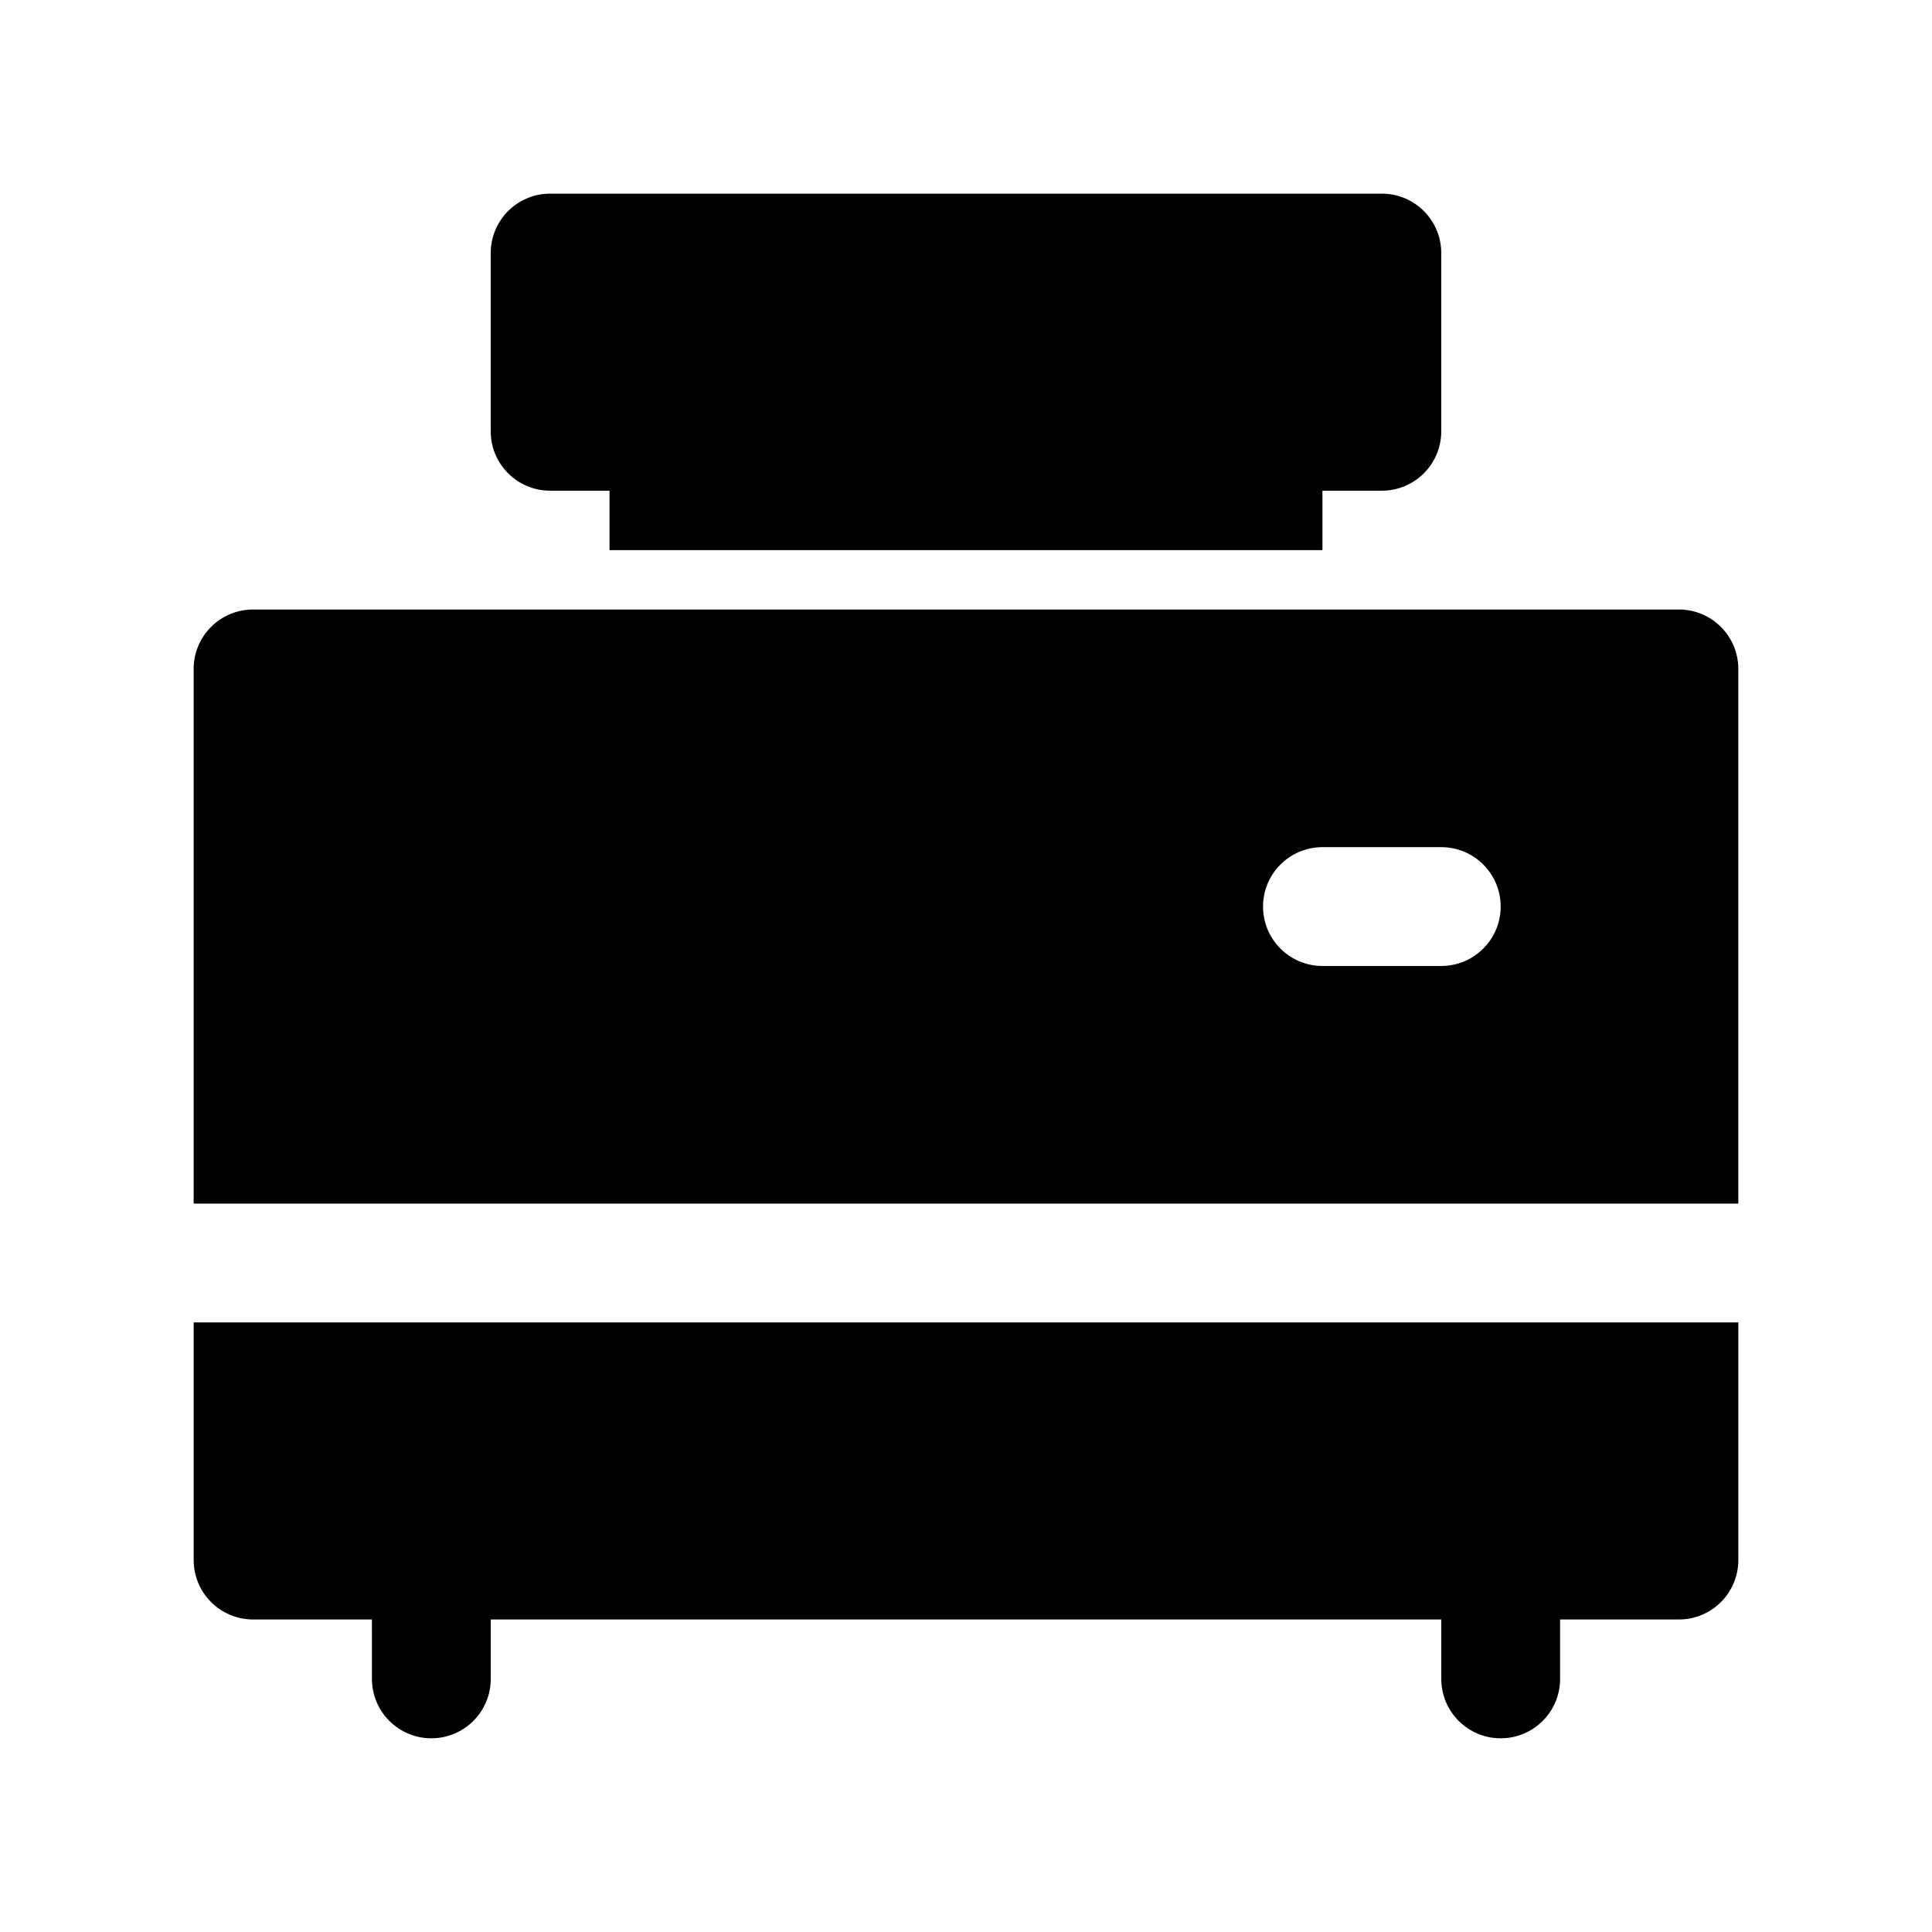 <?xml version="1.0" encoding="UTF-8"?>
<!-- Uploaded to: SVG Repo, www.svgrepo.com, Generator: SVG Repo Mixer Tools -->
<svg fill="#000000" width="800px" height="800px" version="1.1" viewBox="144 144 512 512" xmlns="http://www.w3.org/2000/svg">
 <path d="m242.56 573.18h-31.488c-8.695 0-15.746-7.051-15.746-15.746v-62.977h409.35v62.977c0 8.695-7.051 15.746-15.746 15.746h-31.488v15.742c0 8.695-7.047 15.746-15.742 15.746-8.695 0-15.746-7.051-15.746-15.746v-15.742h-251.9v15.742c0 8.695-7.051 15.746-15.746 15.746-8.695 0-15.742-7.051-15.742-15.746zm362.11-110.21h-409.35v-141.7c0-8.695 7.051-15.742 15.746-15.742h377.86c8.695 0 15.746 7.047 15.746 15.742zm-110.21-62.977h31.488c8.695 0 15.746-7.051 15.746-15.746 0-8.695-7.051-15.742-15.746-15.742h-31.488c-8.691 0-15.742 7.047-15.742 15.742 0 8.695 7.051 15.746 15.742 15.746zm0-110.21h-188.93v-15.742h-15.746c-8.695 0-15.742-7.051-15.742-15.746v-47.23c0-8.695 7.047-15.746 15.742-15.746h220.42c8.695 0 15.742 7.051 15.742 15.746v47.23c0 8.695-7.047 15.746-15.742 15.746h-15.746z"/>
</svg>